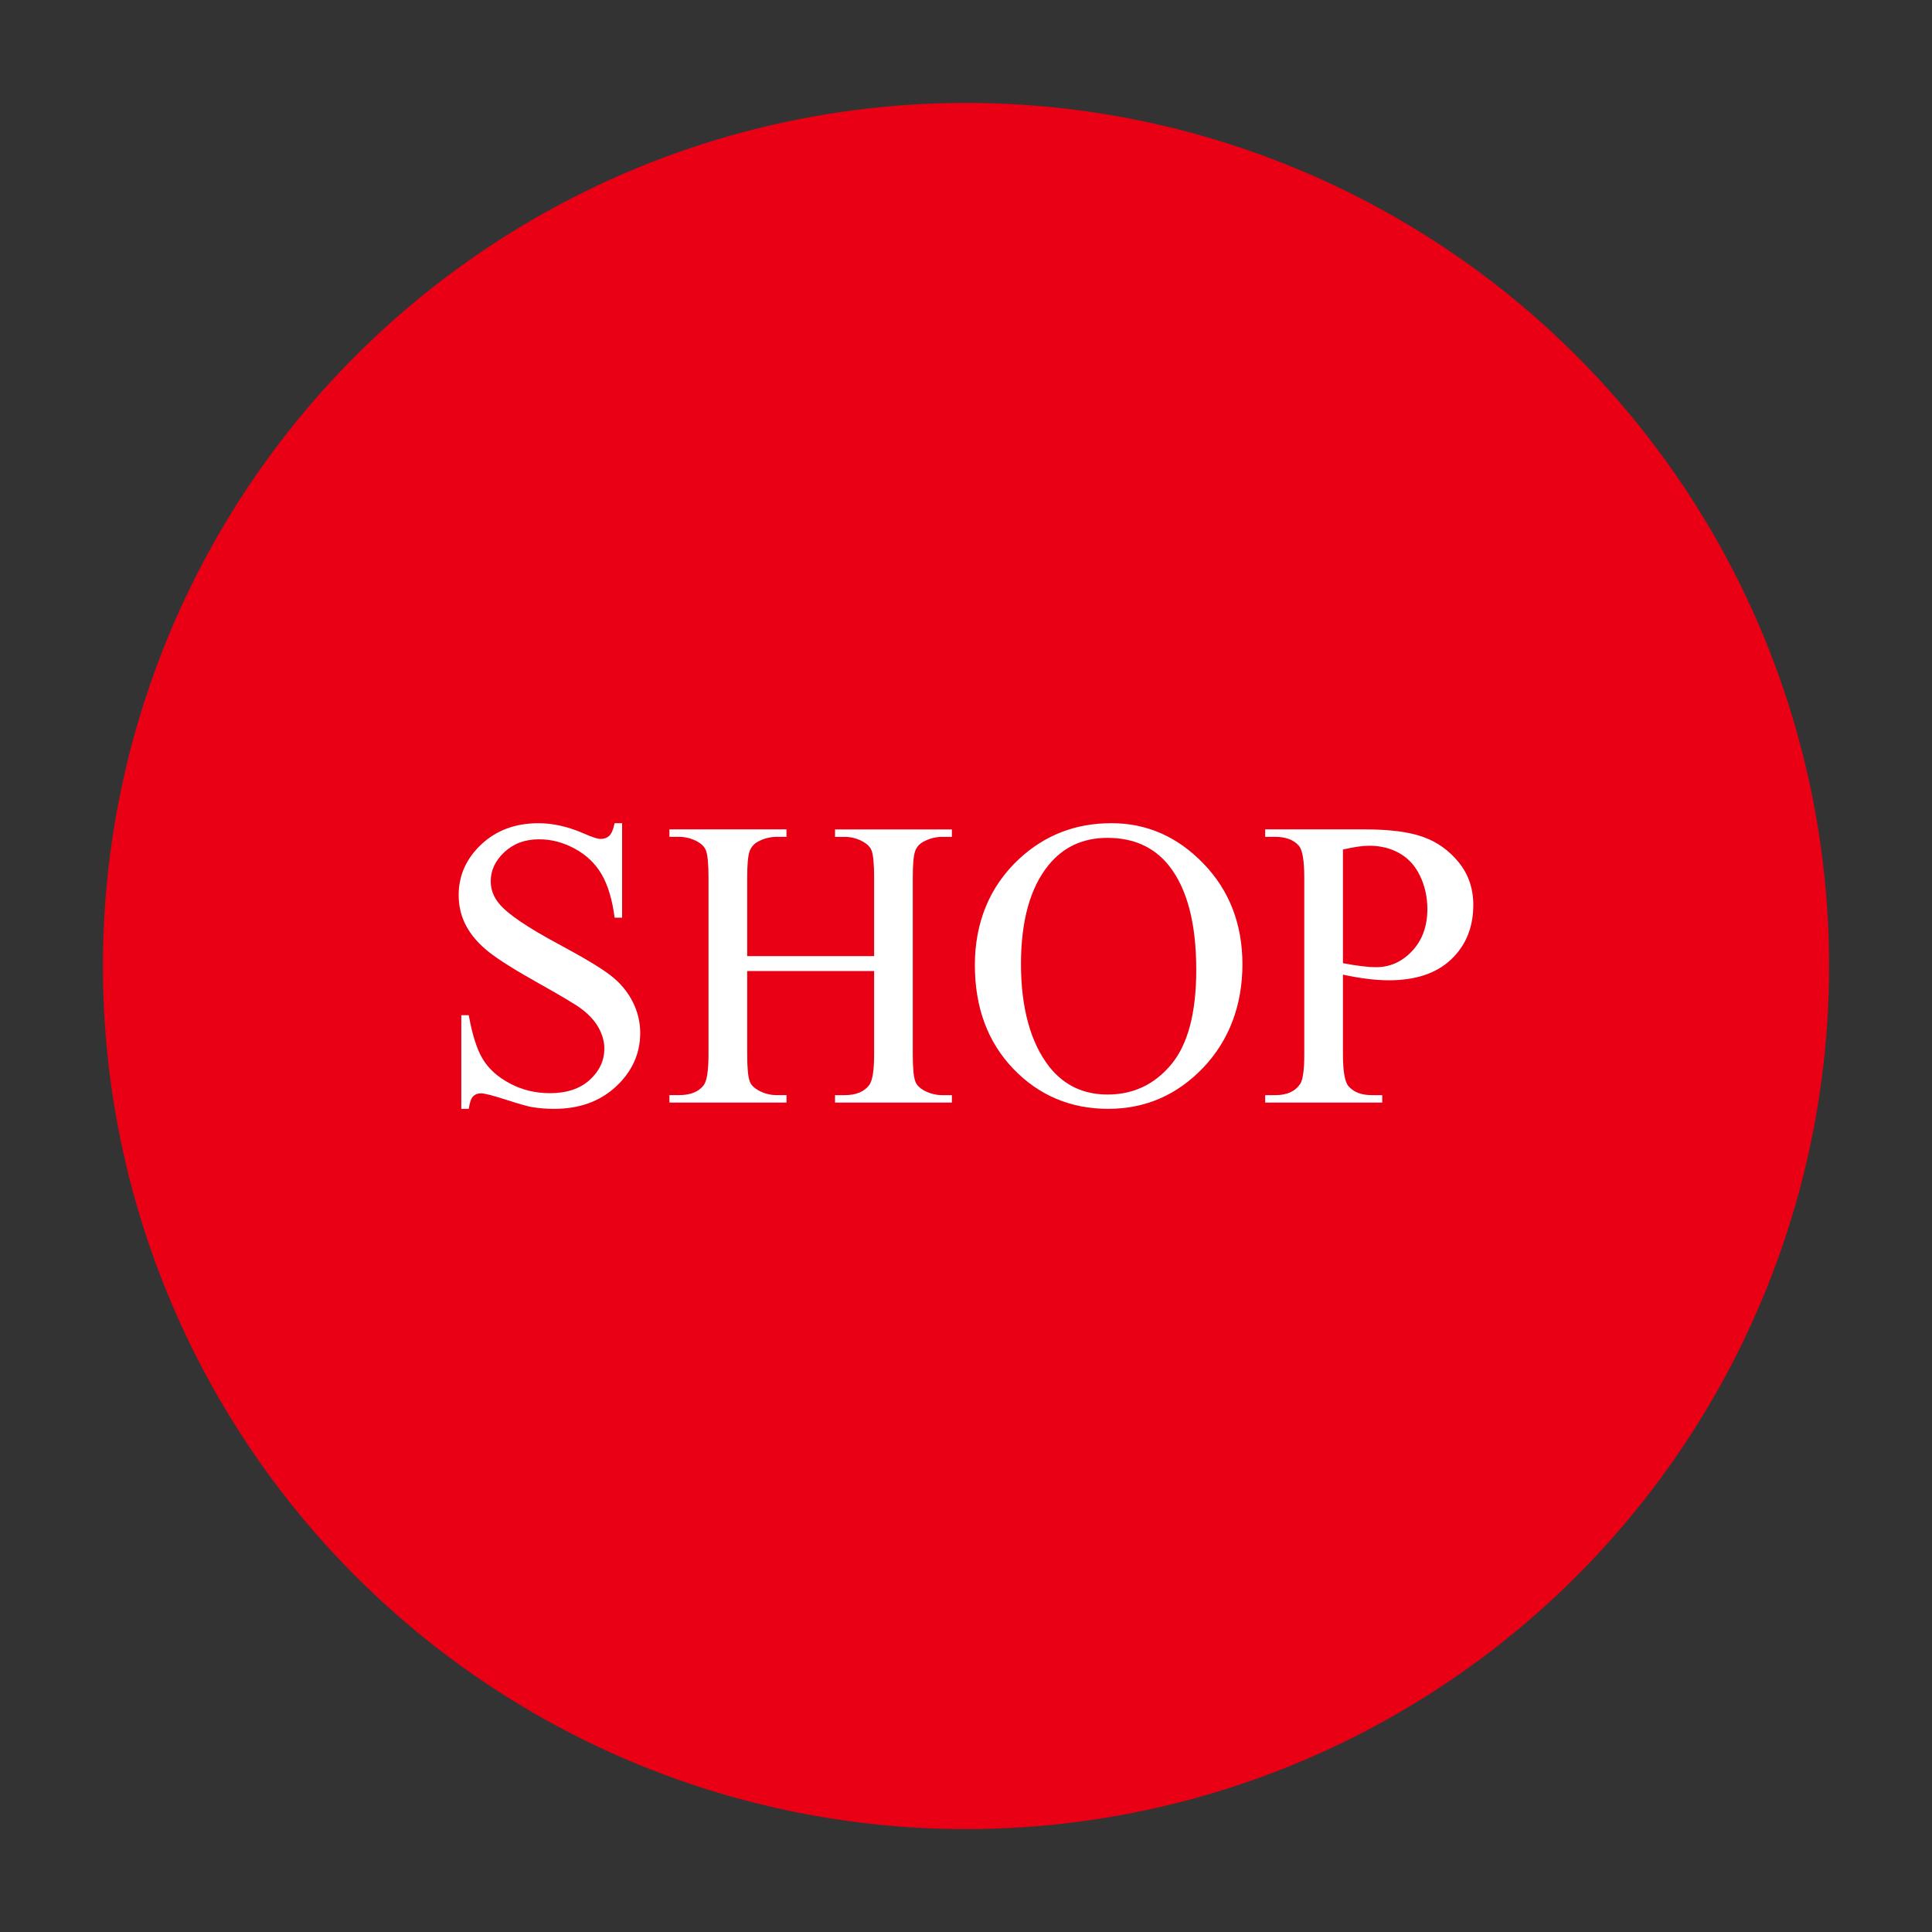 <svg xmlns="http://www.w3.org/2000/svg" id="Livello_1" data-name="Livello 1" viewBox="0 0 1000 1000"><rect x="0" y="0" width="1000" height="1000" fill="#333333" stroke="none"/><defs><style>      .cls-1 {        fill: #fff;      }      .cls-2 {        fill: #e90014;      }    </style></defs><circle class="cls-2" cx="500" cy="500" r="446.74"></circle><g><path class="cls-1" d="M322,426.07v48.91h-3.86c-1.25-9.39-3.49-16.86-6.73-22.42-3.23-5.56-7.84-9.97-13.82-13.24-5.98-3.27-12.17-4.9-18.56-4.9-7.23,0-13.21,2.21-17.94,6.62-4.73,4.42-7.09,9.44-7.09,15.07,0,4.31,1.49,8.24,4.48,11.78,4.31,5.21,14.56,12.17,30.76,20.86,13.21,7.09,22.23,12.53,27.06,16.32,4.83,3.79,8.55,8.26,11.16,13.4,2.61,5.15,3.91,10.53,3.91,16.16,0,10.71-4.15,19.93-12.46,27.69-8.31,7.75-19,11.63-32.07,11.63-4.1,0-7.96-.31-11.57-.94-2.16-.35-6.62-1.62-13.4-3.81-6.78-2.19-11.07-3.28-12.88-3.28s-3.11.52-4.12,1.56c-1.01,1.04-1.76,3.2-2.24,6.47h-3.86v-48.49h3.86c1.81,10.15,4.24,17.75,7.3,22.79,3.06,5.04,7.73,9.23,14.03,12.57,6.29,3.34,13.19,5.01,20.7,5.01,8.69,0,15.55-2.29,20.59-6.88,5.04-4.59,7.56-10.01,7.56-16.27,0-3.48-.96-6.99-2.87-10.53-1.91-3.54-4.88-6.85-8.92-9.91-2.71-2.09-10.12-6.52-22.21-13.29-12.1-6.78-20.7-12.18-25.81-16.22-5.11-4.03-8.99-8.48-11.63-13.35-2.64-4.87-3.96-10.22-3.96-16.06,0-10.15,3.89-18.89,11.68-26.23,7.78-7.33,17.69-11,29.72-11,7.51,0,15.47,1.84,23.88,5.53,3.89,1.74,6.64,2.61,8.24,2.61,1.81,0,3.28-.54,4.43-1.62,1.15-1.08,2.07-3.25,2.76-6.52h3.86Z"></path><path class="cls-1" d="M386.75,494.89h65.7v-40.46c0-7.23-.45-11.99-1.36-14.29-.69-1.74-2.16-3.23-4.38-4.48-2.99-1.67-6.15-2.5-9.49-2.5h-5.01v-3.86h60.48v3.86h-5.01c-3.34,0-6.5.8-9.49,2.4-2.23,1.11-3.74,2.8-4.54,5.06-.8,2.26-1.2,6.87-1.2,13.82v91.24c0,7.16.45,11.89,1.36,14.18.69,1.74,2.12,3.23,4.28,4.48,3.06,1.67,6.26,2.5,9.59,2.5h5.01v3.86h-60.48v-3.86h5.01c5.77,0,9.97-1.7,12.62-5.11,1.74-2.22,2.61-7.58,2.61-16.06v-43.07h-65.7v43.07c0,7.16.45,11.89,1.36,14.18.69,1.74,2.15,3.23,4.38,4.48,2.99,1.67,6.15,2.5,9.49,2.5h5.11v3.86h-60.59v-3.86h5.01c5.84,0,10.08-1.7,12.72-5.11,1.67-2.22,2.5-7.58,2.5-16.06v-91.24c0-7.23-.45-11.99-1.36-14.29-.7-1.74-2.12-3.23-4.28-4.48-3.06-1.67-6.26-2.5-9.59-2.5h-5.01v-3.86h60.59v3.86h-5.11c-3.34,0-6.5.8-9.49,2.4-2.16,1.11-3.65,2.8-4.48,5.06-.83,2.26-1.25,6.87-1.25,13.82v40.46Z"></path><path class="cls-1" d="M575.19,426.07c18.35,0,34.26,6.97,47.71,20.91,13.45,13.94,20.18,31.34,20.18,52.19s-6.78,39.31-20.34,53.5c-13.56,14.18-29.96,21.27-49.22,21.27s-35.82-6.92-49.06-20.75c-13.24-13.83-19.87-31.74-19.87-53.7s7.65-40.77,22.94-54.95c13.28-12.3,29.16-18.46,47.66-18.46ZM573.2,433.68c-12.65,0-22.8,4.69-30.45,14.08-9.53,11.68-14.29,28.78-14.29,51.3s4.94,40.84,14.81,53.29c7.58,9.46,17.59,14.18,30.03,14.18,13.28,0,24.24-5.18,32.9-15.54,8.65-10.36,12.98-26.69,12.98-49.01,0-24.19-4.76-42.23-14.29-54.12-7.65-9.45-18.21-14.18-31.7-14.18Z"></path><path class="cls-1" d="M695.11,504.48v41.19c0,8.9.97,14.43,2.92,16.58,2.64,3.06,6.64,4.59,11.99,4.59h5.42v3.86h-60.59v-3.86h5.32c5.98,0,10.25-1.95,12.83-5.84,1.39-2.15,2.09-7.26,2.09-15.33v-91.35c0-8.9-.94-14.43-2.82-16.58-2.71-3.06-6.74-4.59-12.1-4.59h-5.32v-3.86h51.83c12.65,0,22.63,1.3,29.93,3.91,7.3,2.61,13.45,7,18.46,13.19,5.01,6.19,7.51,13.52,7.51,22,0,11.54-3.81,20.93-11.42,28.16-7.61,7.23-18.37,10.85-32.27,10.85-3.41,0-7.09-.24-11.05-.73-3.96-.49-8.2-1.21-12.72-2.19ZM695.11,498.54c3.68.7,6.95,1.22,9.8,1.56,2.85.35,5.28.52,7.3.52,7.23,0,13.47-2.8,18.72-8.39,5.25-5.6,7.87-12.84,7.87-21.74,0-6.12-1.25-11.8-3.75-17.05-2.5-5.25-6.05-9.18-10.64-11.78s-9.8-3.91-15.64-3.91c-3.55,0-8.1.66-13.66,1.98v58.81Z"></path></g></svg>